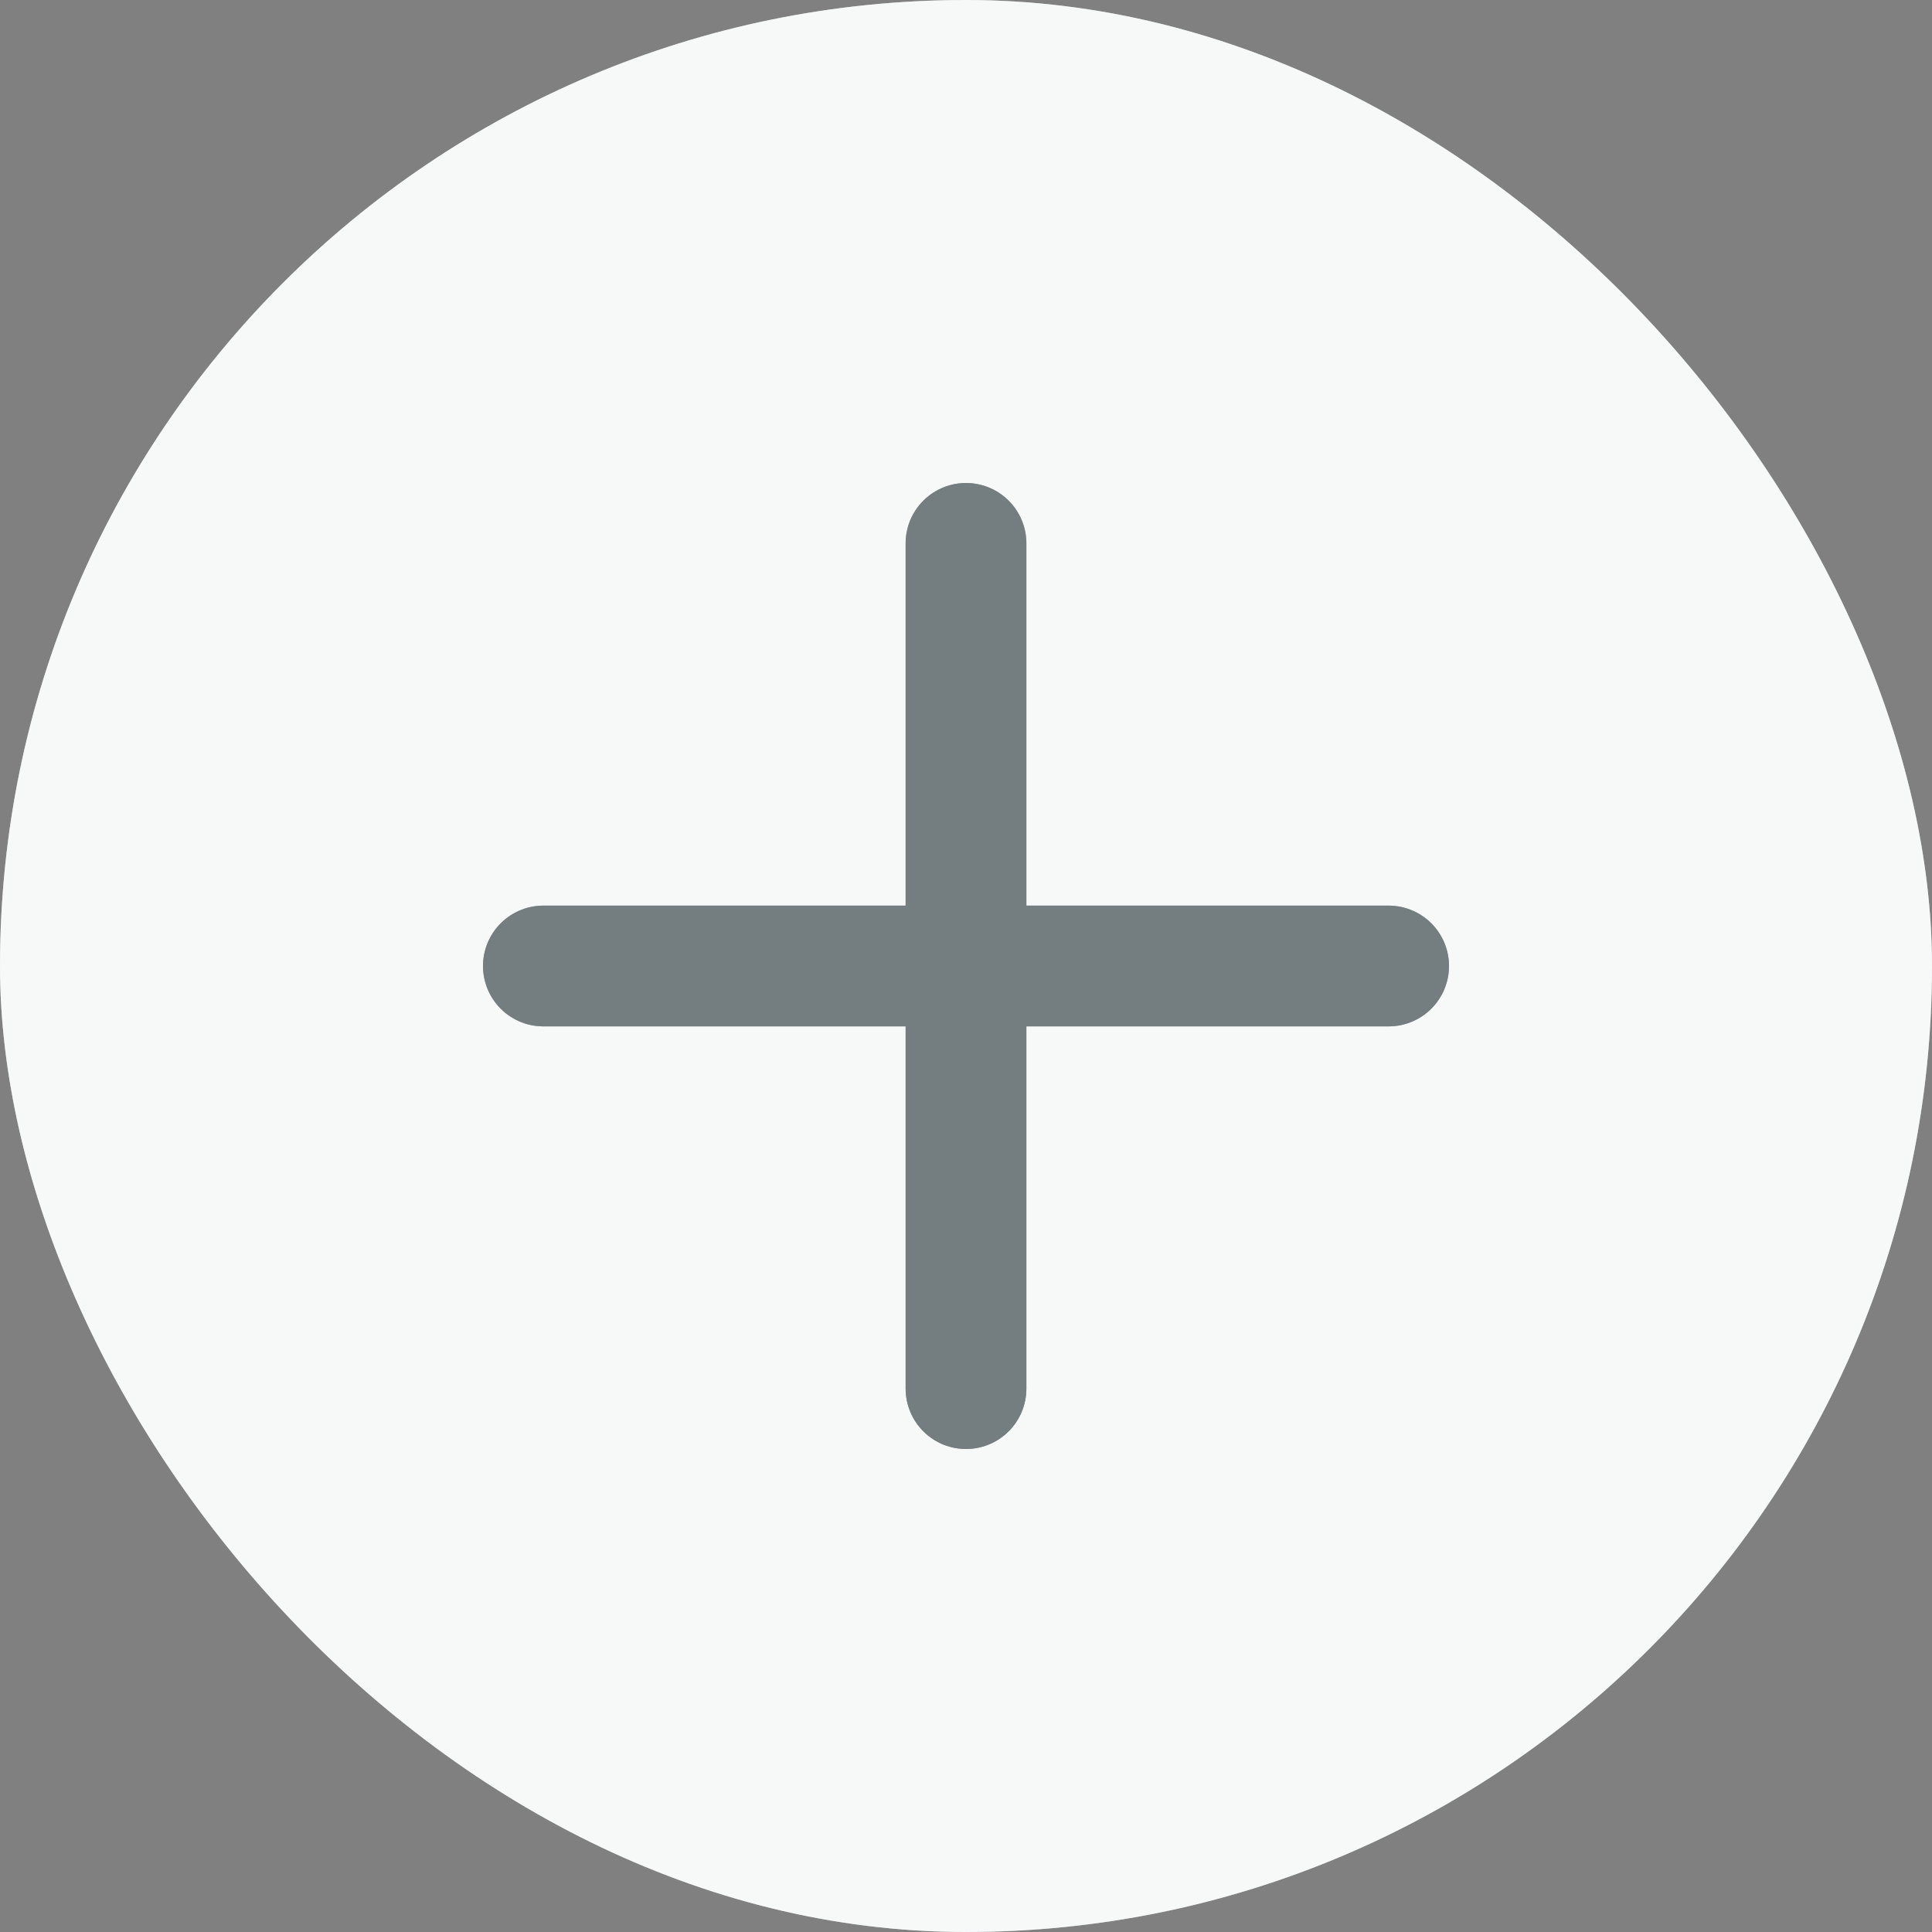 <svg width="32" height="32" viewBox="0 0 32 32" fill="none" xmlns="http://www.w3.org/2000/svg">
<rect x="0" y="0" width="32" height="32" fill="#808080" stroke="none"/>
<rect width="32" height="32" rx="16" fill="#EEF0F1"/>
<rect width="32" height="32" rx="16" fill="white" fill-opacity="0.5"/>
<path d="M16 9V23M9 16H23" stroke="#17262A" stroke-width="2" stroke-linecap="round" stroke-linejoin="round"/>
<path d="M16 9V23M9 16H23" stroke="white" stroke-opacity="0.4" stroke-width="2" stroke-linecap="round" stroke-linejoin="round"/>
</svg>

